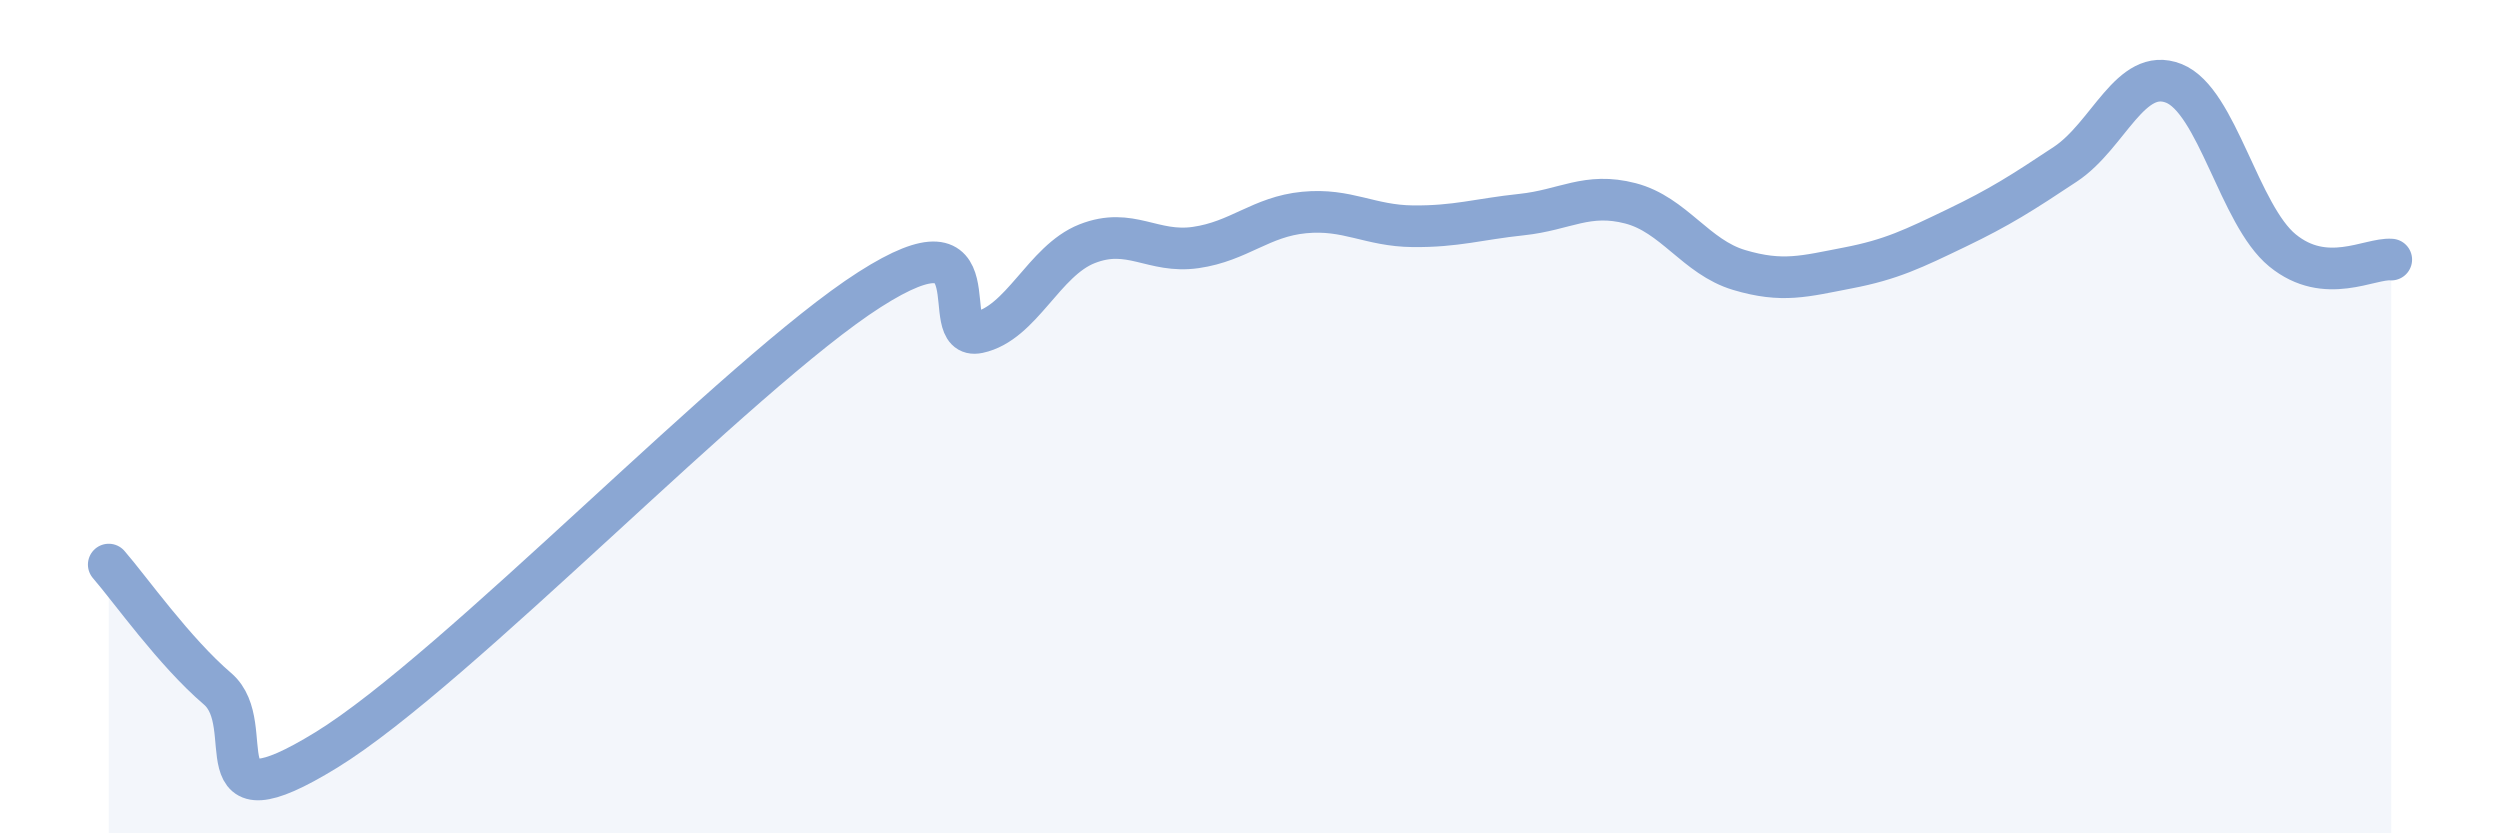 
    <svg width="60" height="20" viewBox="0 0 60 20" xmlns="http://www.w3.org/2000/svg">
      <path
        d="M 2.61,13.55 C 3.13,14.15 4.18,15.64 5.22,16.53 C 6.26,17.42 4.7,19.92 7.83,18 C 10.96,16.08 17.74,8.95 20.87,6.95 C 24,4.95 22.44,8.2 23.48,7.98 C 24.52,7.76 25.05,6.26 26.09,5.85 C 27.13,5.44 27.66,6.09 28.7,5.94 C 29.74,5.79 30.26,5.2 31.3,5.1 C 32.34,5 32.87,5.42 33.91,5.43 C 34.95,5.44 35.48,5.26 36.52,5.15 C 37.56,5.04 38.09,4.61 39.13,4.88 C 40.17,5.15 40.7,6.17 41.74,6.48 C 42.78,6.79 43.31,6.63 44.35,6.43 C 45.39,6.23 45.92,5.97 46.96,5.47 C 48,4.97 48.53,4.63 49.57,3.94 C 50.61,3.25 51.13,1.59 52.17,2 C 53.21,2.41 53.74,5.16 54.78,6.01 C 55.82,6.86 56.87,6.19 57.39,6.23L57.39 20L2.61 20Z"
        fill="#8ba7d3"
        opacity="0.1"
        stroke-linecap="round"
        stroke-linejoin="round"
      />
      <path
        d="M 2.61,13.55 C 3.13,14.15 4.18,15.64 5.22,16.53 C 6.26,17.42 4.7,19.92 7.83,18 C 10.96,16.08 17.74,8.95 20.87,6.95 C 24,4.95 22.44,8.2 23.48,7.98 C 24.52,7.76 25.05,6.26 26.09,5.85 C 27.13,5.44 27.66,6.09 28.7,5.94 C 29.74,5.79 30.26,5.2 31.3,5.1 C 32.34,5 32.87,5.42 33.91,5.43 C 34.95,5.44 35.48,5.26 36.52,5.15 C 37.56,5.04 38.09,4.61 39.13,4.88 C 40.17,5.15 40.7,6.17 41.74,6.48 C 42.78,6.79 43.31,6.63 44.35,6.43 C 45.39,6.23 45.92,5.97 46.96,5.47 C 48,4.97 48.53,4.63 49.57,3.94 C 50.61,3.25 51.13,1.59 52.17,2 C 53.21,2.41 53.74,5.16 54.78,6.01 C 55.82,6.86 56.87,6.19 57.39,6.23"
        stroke="#8ba7d3"
        stroke-width="1"
        fill="none"
        stroke-linecap="round"
        stroke-linejoin="round"
      />
    </svg>
  